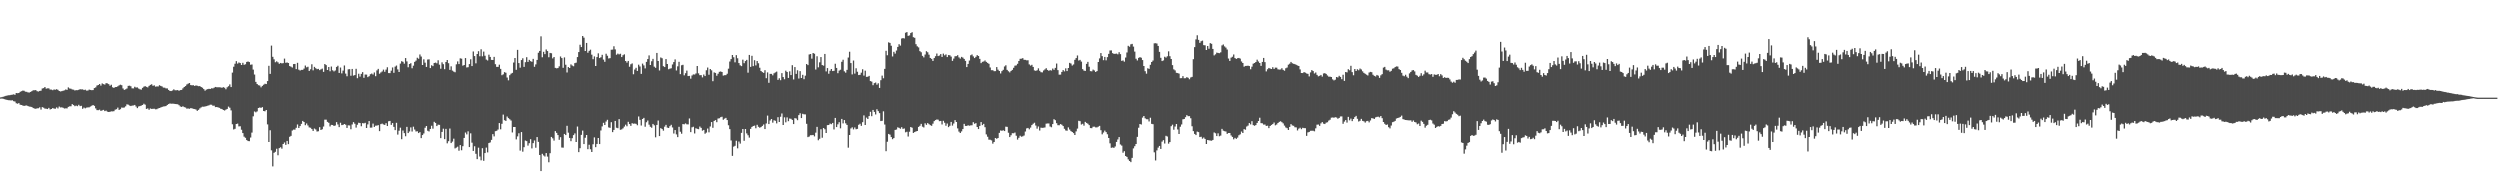 <?xml version="1.0" encoding="UTF-8"?>
<svg xmlns="http://www.w3.org/2000/svg" width="1920" height="150">
  <path d="M0 74.791h1v1.000H0zM1 74.616h1v1.079H1zM2 74.308h1v1.578H2zM3 73.963h1v2.209H3zM4 73.624h1v2.868H4zM5 73.347h1v3.391H5zM6 73.181h1v3.797H6zM7 73.121h1v3.896H7zM8 72.857h1v4.302H8zM9 72.681h1v4.343H9zM10 72.440h1v5.271H10zM11 72.806h1v5.156H11zM12 71.418h1v7.895H12zM13 71.596h1v8.059H13zM14 71.438h1v7.742H14zM15 70.518h1v9.900H15zM16 70.061h1v10.583H16zM17 69.579h1v11.477H17zM18 69.682h1v11.691H18zM19 70.381h1v10.738H19zM20 70.527h1v10.482H20zM21 70.972h1v10.499H21zM22 71.052h1v10.837H22zM23 70.629h1v11.356H23zM24 70.014h1v12.189H24zM25 69.347h1v13.624H25zM26 69.319h1v14.060H26zM27 69.147h1v14.404H27zM28 70.034h1v13.146H28zM29 70.278h1v12.871H29zM30 69.846h1v12.577H30zM31 69.647h1v14.513H31zM32 67.919h1v14.377H32zM33 67.694h1v14.987H33zM34 66.807h1v16.575H34zM35 68.092h1v15.421H35zM36 67.824h1v15.962H36zM37 67.826h1v15.011H37zM38 68.746h1v15.304H38zM39 68.816h1v14.915H39zM40 69.285h1v13.691H40zM41 68.686h1v14.724H41zM42 68.914h1v14.578H42zM43 68.524h1v13.980H43zM44 68.987h1v14.313H44zM45 69.876h1v11.944H45zM46 70.246h1v12.311H46zM47 69.971h1v12.483H47zM48 69.696h1v13.082H48zM49 69.373h1v13.955H49zM50 68.692h1v14.485H50zM51 69.043h1v14.206H51zM52 67.143h1v14.909H52zM53 67.966h1v13.716H53zM54 68.166h1v13.427H54zM55 68.716h1v11.274H55zM56 68.852h1v11.846H56zM57 69.460h1v12.080H57zM58 69.234h1v11.889H58zM59 69.283h1v12.256H59zM60 68.978h1v11.509H60zM61 68.527h1v13.001H61zM62 68.678h1v12.590H62zM63 68.624h1v14.915H63zM64 69.157h1v13.467H64zM65 68.882h1v14.323H65zM66 69.604h1v13.049H66zM67 69.535h1v12.972H67zM68 68.833h1v13.613H68zM69 69.086h1v12.749H69zM70 69.260h1v11.967H70zM71 69.171h1v11.491H71zM72 67.628h1v13.689H72zM73 67.140h1v16.089H73zM74 65.697h1v18.891H74zM75 65.256h1v19.393H75zM76 64.498h1v19.752H76zM77 65.757h1v19.415H77zM78 64.054h1v20.749H78zM79 64.597h1v19.771H79zM80 64.964h1v20.410H80zM81 63.823h1v21.141H81zM82 64.039h1v21.708H82zM83 64.592h1v21.403H83zM84 65.819h1v20.026H84zM85 65.085h1v20.431H85zM86 67.003h1v18.577H86zM87 67.523h1v17.882H87zM88 66.875h1v17.331H88zM89 66.792h1v17.061H89zM90 66.271h1v16.349H90zM91 65.531h1v18.900H91zM92 65.050h1v18.797H92zM93 65.431h1v17.159H93zM94 67.930h1v14.809H94zM95 69.020h1v13.537H95zM96 68.611h1v13.051H96zM97 67.929h1v12.194H97zM98 65.949h1v14.461H98zM99 65.784h1v15.269H99zM100 66.269h1v15.191H100zM101 67.831h1v13.274H101zM102 67.904h1v13.114H102zM103 66.629h1v13.973H103zM104 67.215h1v14.579H104zM105 67.118h1v15.917H105zM106 68.006h1v13.769H106zM107 68.549h1v12.888H107zM108 68.881h1v12.212H108zM109 67.485h1v13.150H109zM110 66.572h1v13.091H110zM111 66.139h1v14.252H111zM112 66.709h1v16.967H112zM113 67.147h1v16.108H113zM114 65.945h1v18.393H114zM115 65.195h1v18.085H115zM116 64.737h1v18.930H116zM117 65.872h1v17.705H117zM118 65.543h1v17.959H118zM119 66.561h1v17.427H119zM120 66.335h1v17.515H120zM121 66.380h1v16.878H121zM122 65.431h1v17.528H122zM123 65.988h1v16.541H123zM124 66.430h1v15.690H124zM125 67.263h1v14.477H125zM126 67.307h1v14.343H126zM127 67.885h1v13.554H127zM128 67.905h1v12.696H128zM129 69.045h1v10.902H129zM130 69.853h1v9.608H130zM131 69.954h1v9.734H131zM132 69.473h1v10.156H132zM133 68.621h1v11.056H133zM134 69.340h1v10.538H134zM135 69.325h1v10.670H135zM136 69.152h1v10.945H136zM137 69.713h1v11.094H137zM138 69.152h1v12.614H138zM139 69.057h1v13.065H139zM140 67.855h1v13.766H140zM141 66.791h1v15.484H141zM142 66.109h1v16.488H142zM143 64.844h1v18.635H143zM144 64.256h1v19.050H144zM145 63.760h1v19.812H145zM146 65.349h1v17.719H146zM147 65.529h1v17.685H147zM148 65.453h1v18.178H148zM149 66.016h1v17.756H149zM150 65.586h1v18.529H150zM151 65.833h1v19.310H151zM152 66.180h1v18.188H152zM153 66.098h1v17.156H153zM154 66.811h1v15.690H154zM155 67.361h1v14.566H155zM156 68.406h1v13.556H156zM157 69.610h1v12.159H157zM158 68.805h1v12.716H158zM159 68.470h1v12.722H159zM160 68.205h1v12.675H160zM161 68.359h1v12.031H161zM162 67.793h1v12.650H162zM163 67.870h1v13.337H163zM164 67.317h1v13.837H164zM165 66.750h1v15.537H165zM166 67.009h1v15.154H166zM167 67.030h1v15.475H167zM168 67.007h1v15.844H168zM169 67.138h1v16.373H169zM170 67.456h1v16.312H170zM171 66.916h1v17.582H171zM172 67.399h1v17.466H172zM173 68.557h1v15.652H173zM174 67.023h1v16.625H174zM175 66.205h1v15.654H175zM176 64.838h1v17.926H176zM177 66.884h1v17.904H177zM178 55.759h1v39.693H178zM179 51.253h1v48.201H179zM180 48.965h1v49.941H180zM181 46.973h1v48.254H181zM182 48.843h1v46.079H182zM183 47.985h1v49.100H183zM184 48.440h1v48.546H184zM185 49.935h1v49.718H185zM186 48.225h1v53.984H186zM187 49.778h1v55.162H187zM188 49.333h1v56.516H188zM189 47.554h1v60.012H189zM190 47.200h1v61.125H190zM191 47.667h1v60.789H191zM192 49.723h1v55.906H192zM193 49.526h1v52.324H193zM194 53.457h1v35.901H194zM195 57.220h1v28.365H195zM196 62.882h1v23.411H196zM197 64.510h1v21.029H197zM198 65.444h1v17.497H198zM199 65.676h1v16.837H199zM200 67.071h1v15.758H200zM201 65.952h1v16.316H201zM202 65.098h1v20.148H202zM203 64.323h1v21.166H203zM204 64.581h1v19.896H204zM205 62.257h1v33.267H205zM206 50.540h1v58.515H206zM207 56.706h1v43.352H207zM208 35.044h1v80.397H208zM209 43.642h1v84.152H209zM210 45.574h1v71.788H210zM211 47.806h1v68.753H211zM212 47.109h1v67.144H212zM213 47.896h1v71.339H213zM214 49.014h1v64.777H214zM215 48.313h1v64.783H215zM216 48.701h1v65.490H216zM217 48.489h1v62.090H217zM218 44.983h1v64.406H218zM219 48.228h1v63.013H219zM220 47.948h1v60.273H220zM221 48.364h1v62.336H221zM222 50.736h1v54.346H222zM223 51.225h1v53.115H223zM224 51.841h1v48.404H224zM225 49.222h1v50.291H225zM226 49.099h1v50.495H226zM227 53.112h1v45.018H227zM228 48.213h1v47.363H228zM229 53.508h1v44.810H229zM230 54.162h1v42.650H230zM231 53.633h1v41.496H231zM232 53.682h1v39.204H232zM233 52.688h1v41.002H233zM234 50.320h1v45.850H234zM235 51.705h1v43.102H235zM236 51.246h1v45.136H236zM237 54.462h1v43.380H237zM238 53.203h1v44.877H238zM239 49.359h1v49.782H239zM240 54.008h1v46.559H240zM241 51.333h1v47.406H241zM242 52.363h1v47.078H242zM243 53.133h1v47.888H243zM244 52.912h1v47.878H244zM245 53.864h1v43.804H245zM246 53.235h1v46.595H246zM247 52.706h1v46.591H247zM248 55.217h1v41.943H248zM249 49.177h1v42.750H249zM250 50.042h1v41.856H250zM251 53.736h1v39.881H251zM252 51.459h1v42.831H252zM253 54.714h1v42.425H253zM254 51.103h1v44.804H254zM255 53.961h1v42.026H255zM256 54.839h1v41.915H256zM257 54.100h1v42.269H257zM258 51.394h1v42.380H258zM259 50.492h1v45.077H259zM260 56.016h1v41.643H260zM261 51.878h1v42.392H261zM262 56.388h1v39.712H262zM263 54.204h1v41.677H263zM264 50.271h1v44.986H264zM265 56.516h1v39.269H265zM266 58.572h1v39.695H266zM267 53.236h1v43.043H267zM268 53.099h1v43.245H268zM269 58.148h1v41.119H269zM270 52.948h1v42.646H270zM271 58.087h1v35.705H271zM272 57.637h1v37.382H272zM273 52.838h1v45.153H273zM274 60.078h1v35.737H274zM275 56.631h1v37.620H275zM276 58.815h1v35.687H276zM277 56.743h1v40.245H277zM278 55.415h1v39.154H278zM279 59.740h1v35.043H279zM280 57.244h1v37.084H280zM281 57.270h1v41.020H281zM282 59.255h1v36.264H282zM283 58.509h1v34.464H283zM284 57.007h1v41.020H284zM285 56.455h1v41.547H285zM286 57.215h1v37.703H286zM287 55.646h1v41.829H287zM288 58.527h1v37.982H288zM289 54.044h1v42.412H289zM290 52.913h1v43.200H290zM291 56.618h1v44.107H291zM292 55.652h1v39.684H292zM293 54.879h1v40.055H293zM294 53.456h1v42.114H294zM295 55.144h1v40.804H295zM296 53.444h1v41.181H296zM297 51.680h1v45.113H297zM298 56.097h1v37.017H298zM299 56.143h1v36.754H299zM300 54.279h1v41.615H300zM301 51.792h1v42.734H301zM302 55.901h1v41.527H302zM303 51.129h1v48.828H303zM304 50.344h1v43.956H304zM305 53.322h1v50.061H305zM306 55.303h1v45.118H306zM307 48.826h1v49.199H307zM308 47.010h1v59.882H308zM309 47.441h1v52.833H309zM310 48.911h1v53.342H310zM311 44.582h1v60.049H311zM312 47.177h1v50.263H312zM313 51.645h1v50.530H313zM314 49.167h1v51.788H314zM315 48.555h1v49.292H315zM316 52.409h1v48.626H316zM317 50.421h1v46.860H317zM318 47.501h1v51.994H318zM319 46.539h1v54.413H319zM320 44.338h1v56.500H320zM321 45.091h1v57.105H321zM322 41.832h1v59.653H322zM323 43.391h1v62.671H323zM324 49.923h1v53.790H324zM325 45.563h1v56.956H325zM326 48.150h1v49.959H326zM327 51.387h1v45.384H327zM328 45.725h1v54.693H328zM329 45.543h1v55.405H329zM330 52.288h1v46.746H330zM331 50.106h1v46.441H331zM332 50.796h1v48.036H332zM333 48.369h1v45.191H333zM334 48.089h1v46.324H334zM335 48.664h1v48.141H335zM336 46.271h1v49.458H336zM337 49.671h1v46.248H337zM338 52.789h1v53.308H338zM339 47.863h1v53.483H339zM340 49.308h1v49.514H340zM341 53.142h1v53.695H341zM342 47.603h1v51.346H342zM343 46.100h1v64.004H343zM344 48.523h1v59.902H344zM345 53.664h1v45.058H345zM346 50.921h1v58.977H346zM347 54.237h1v54.525H347zM348 54.988h1v51.509H348zM349 55.490h1v58.499H349zM350 49.423h1v63.917H350zM351 47.178h1v65.459H351zM352 49.223h1v66.551H352zM353 44.806h1v66.588H353zM354 45.038h1v70.354H354zM355 50.420h1v61.876H355zM356 49.928h1v56.027H356zM357 44.595h1v57.204H357zM358 51.816h1v51.424H358zM359 51.620h1v49.250H359zM360 49.200h1v63.761H360zM361 45.535h1v56.881H361zM362 50.723h1v58.821H362zM363 39.533h1v76.359H363zM364 43.058h1v69.279H364zM365 48.615h1v69.497H365zM366 41.466h1v80.738H366zM367 39.338h1v74.051H367zM368 43.195h1v77.021H368zM369 37.826h1v85.292H369zM370 43.248h1v70.566H370zM371 39.606h1v83.869H371zM372 42.808h1v74.762H372zM373 45.782h1v67.579H373zM374 46.452h1v70.613H374zM375 41.994h1v67.884H375zM376 43.703h1v65.647H376zM377 45.993h1v61.446H377zM378 46.072h1v56.930H378zM379 43.697h1v61.041H379zM380 49.290h1v51.480H380zM381 51.355h1v49.107H381zM382 51.329h1v48.161H382zM383 49.665h1v44.859H383zM384 52.907h1v46.403H384zM385 57.774h1v37.323H385zM386 57.080h1v30.938H386zM387 55.397h1v36.900H387zM388 55.849h1v37.032H388zM389 59.551h1v29.943H389zM390 61.672h1v29.064H390zM391 57.760h1v33.833H391zM392 56.556h1v36.019H392zM393 55.937h1v45.797H393zM394 48.041h1v49.493H394zM395 44.531h1v53.021H395zM396 53.592h1v53.446H396zM397 38.288h1v66.445H397zM398 48.430h1v53.915H398zM399 51.992h1v63.674H399zM400 46.131h1v55.303H400zM401 44.727h1v71.741H401zM402 51.368h1v61.699H402zM403 47.775h1v60.128H403zM404 43.947h1v64.435H404zM405 47.590h1v64.221H405zM406 45.994h1v63.993H406zM407 46.949h1v59.970H407zM408 47.464h1v66.505H408zM409 45.201h1v64.742H409zM410 51.318h1v56.573H410zM411 49.460h1v63.984H411zM412 46.014h1v59.245H412zM413 40.495h1v68.484H413zM414 39.095h1v79.929H414zM415 27.909h1v103.456H415zM416 43.960h1v74.168H416zM417 39.795h1v79.603H417zM418 41.557h1v78.685H418zM419 38.007h1v79.534H419zM420 39.238h1v81.048H420zM421 43.976h1v80.625H421zM422 40.638h1v76.999H422zM423 40.883h1v64.279H423zM424 44.845h1v61.412H424zM425 43.755h1v64.205H425zM426 52.104h1v48.599H426zM427 52.470h1v49.564H427zM428 52.259h1v51.451H428zM429 50.922h1v56.429H429zM430 43.357h1v61.993H430zM431 44.579h1v68.712H431zM432 52.047h1v61.358H432zM433 44.066h1v58.808H433zM434 49.711h1v54.004H434zM435 55.667h1v40.932H435zM436 51.519h1v50.357H436zM437 52.200h1v53.739H437zM438 49.467h1v58.988H438zM439 50.310h1v55.832H439zM440 50.914h1v52.844H440zM441 48.484h1v53.972H441zM442 48.105h1v60.966H442zM443 43.809h1v53.393H443zM444 39.979h1v76.845H444zM445 34.335h1v79.487H445zM446 36.125h1v67.463H446zM447 27.633h1v72.647H447zM448 28.914h1v81.711H448zM449 39.188h1v66.577H449zM450 32.987h1v70.708H450zM451 40.524h1v74.085H451zM452 39.070h1v72.092H452zM453 38.151h1v76.496H453zM454 41.991h1v74.764H454zM455 45.463h1v65.312H455zM456 43.303h1v62.239H456zM457 50.707h1v62.317H457zM458 43.847h1v66.681H458zM459 40.973h1v64.990H459zM460 44.588h1v66.051H460zM461 43.997h1v56.224H461zM462 42.100h1v54.952H462zM463 45.798h1v48.496H463zM464 47.482h1v48.508H464zM465 41.278h1v52.084H465zM466 42.829h1v49.173H466zM467 44.894h1v52.967H467zM468 44.665h1v53.555H468zM469 38.214h1v55.653H469zM470 38.071h1v63.426H470zM471 35.516h1v64.259H471zM472 37.949h1v54.922H472zM473 42.025h1v56.053H473zM474 41.141h1v57.315H474zM475 41.787h1v49.724H475zM476 41.263h1v58.430H476zM477 43.815h1v55.582H477zM478 42.399h1v56.146H478zM479 41.728h1v55.524H479zM480 46.836h1v48.900H480zM481 48.055h1v48.908H481zM482 46.797h1v46.757H482zM483 51.271h1v44.001H483zM484 49.357h1v47.303H484zM485 48.674h1v45.927H485zM486 57.058h1v37.975H486zM487 53.425h1v41.432H487zM488 52.076h1v43.044H488zM489 54.457h1v41.739H489zM490 49.687h1v39.740H490zM491 51.057h1v41.017H491zM492 56.723h1v39.698H492zM493 48.858h1v42.538H493zM494 50.203h1v40.321H494zM495 52.548h1v44.769H495zM496 47.535h1v46.390H496zM497 45.367h1v47.225H497zM498 42.568h1v53.164H498zM499 49.931h1v47.444H499zM500 47.071h1v51.030H500zM501 45.201h1v49.955H501zM502 51.185h1v45.089H502zM503 52.069h1v53.426H503zM504 40.658h1v55.274H504zM505 46.849h1v45.698H505zM506 54.116h1v50.380H506zM507 44.147h1v54.253H507zM508 44.767h1v54.352H508zM509 50.860h1v49.515H509zM510 51.498h1v45.799H510zM511 45.362h1v50.522H511zM512 49.149h1v48.872H512zM513 53.185h1v45.121H513zM514 52.761h1v44.151H514zM515 52.410h1v43.419H515zM516 49.492h1v48.386H516zM517 47.675h1v54.853H517zM518 45.637h1v54.275H518zM519 54.130h1v49.076H519zM520 50.928h1v54.384H520zM521 47.445h1v49.948H521zM522 56.924h1v44.257H522zM523 50.115h1v52.613H523zM524 49.765h1v45.525H524zM525 57.855h1v37.630H525zM526 56.217h1v38.554H526zM527 54.237h1v41.274H527zM528 58.428h1v37.094H528zM529 58.269h1v32.710H529zM530 60.405h1v41.057H530zM531 57.980h1v39.822H531zM532 57.120h1v40.231H532zM533 57.233h1v45.272H533zM534 56.405h1v42.092H534zM535 50.697h1v48.292H535zM536 56.327h1v42.918H536zM537 57.742h1v39.419H537zM538 57.724h1v40.484H538zM539 59.432h1v40.918H539zM540 57.262h1v42.538H540zM541 58.413h1v44.270H541zM542 53.978h1v47.880H542zM543 51.887h1v46.840H543zM544 57.410h1v44.236H544zM545 52.991h1v44.158H545zM546 54.007h1v39.748H546zM547 62.384h1v35.783H547zM548 55.615h1v37.284H548zM549 56.032h1v36.179H549zM550 58.139h1v35.701H550zM551 56.621h1v34.430H551zM552 55.119h1v35.717H552zM553 54.878h1v35.137H553zM554 55.274h1v34.359H554zM555 58.066h1v33.895H555zM556 57.768h1v33.365H556zM557 57.695h1v32.833H557zM558 56.627h1v35.588H558zM559 52.751h1v43.439H559zM560 47.231h1v51.931H560zM561 45.355h1v62.499H561zM562 42.251h1v77.452H562zM563 44.003h1v68.650H563zM564 47.861h1v64.122H564zM565 42.355h1v65.744H565zM566 44.763h1v69.163H566zM567 48.439h1v60.260H567zM568 50.160h1v60.112H568zM569 50.777h1v51.260H569zM570 45.829h1v53.238H570zM571 48.529h1v59.605H571zM572 46.897h1v52.169H572zM573 45.977h1v56.487H573zM574 55.800h1v48.085H574zM575 42.186h1v63.475H575zM576 51.369h1v47.617H576zM577 42.874h1v54.608H577zM578 50.779h1v45.969H578zM579 46.228h1v50.243H579zM580 50.209h1v48.285H580zM581 46.870h1v48.974H581zM582 48.588h1v48.818H582zM583 52.030h1v46.095H583zM584 54.532h1v43.047H584zM585 55.402h1v41.290H585zM586 55.971h1v39.594H586zM587 53.936h1v45.190H587zM588 60.034h1v34.776H588zM589 55.612h1v33.159H589zM590 63.592h1v31.684H590zM591 56.705h1v35.836H591zM592 56.748h1v34.669H592zM593 57.874h1v36.353H593zM594 56.275h1v36.111H594zM595 55.586h1v37.183H595zM596 54.965h1v39.813H596zM597 61.323h1v28.691H597zM598 60.103h1v33.589H598zM599 61.592h1v28.076H599zM600 56.167h1v30.995H600zM601 59.164h1v36.815H601zM602 60.856h1v29.248H602zM603 54.284h1v39.674H603zM604 55.292h1v34.868H604zM605 59.829h1v33.259H605zM606 54.807h1v36.249H606zM607 57.658h1v33.577H607zM608 50.054h1v42.072H608zM609 61.024h1v34.252H609zM610 51.488h1v39.232H610zM611 56.737h1v34.280H611zM612 53.945h1v38.349H612zM613 60.307h1v28.111H613zM614 54.635h1v32.369H614zM615 59.899h1v30.768H615zM616 57.432h1v29.958H616zM617 60.838h1v26.945H617zM618 58.125h1v29.738H618zM619 49.143h1v45.933H619zM620 50.023h1v55.271H620zM621 41.852h1v63.005H621zM622 41.474h1v62.357H622zM623 45.036h1v58.795H623zM624 40.691h1v62.936H624zM625 41.286h1v63.466H625zM626 53.426h1v48.474H626zM627 43.236h1v54.212H627zM628 51.727h1v55.984H628zM629 47.886h1v58.732H629zM630 43.840h1v55.434H630zM631 49.959h1v55.805H631zM632 50.453h1v47.832H632zM633 41.435h1v57.853H633zM634 54.852h1v47.290H634zM635 52.251h1v43.870H635zM636 56.606h1v39.390H636zM637 54.321h1v40.625H637zM638 53.009h1v42.400H638zM639 54.585h1v39.853H639zM640 54.372h1v45.042H640zM641 48.938h1v41.639H641zM642 52.148h1v45.450H642zM643 56.212h1v39.279H643zM644 54.247h1v39.622H644zM645 53.535h1v45.015H645zM646 47.459h1v43.865H646zM647 45.890h1v48.888H647zM648 54.769h1v37.451H648zM649 55.827h1v38.899H649zM650 53.640h1v42.290H650zM651 44.197h1v69.200H651zM652 39.713h1v63.989H652zM653 48.426h1v50.233H653zM654 57.150h1v40.657H654zM655 46.490h1v52.893H655zM656 56.509h1v41.384H656zM657 52.406h1v46.892H657zM658 55.097h1v43.860H658zM659 57.641h1v38.193H659zM660 57.444h1v37.581H660zM661 55.818h1v40.842H661zM662 53.179h1v40.691H662zM663 58.075h1v30.555H663zM664 54.276h1v41.741H664zM665 59.038h1v31.262H665zM666 58.912h1v32.485H666zM667 58.266h1v30.870H667zM668 62.243h1v23.613H668zM669 62.693h1v26.543H669zM670 65.409h1v19.040H670zM671 63.821h1v22.165H671zM672 63.370h1v24.550H672zM673 65.042h1v18.873H673zM674 63.948h1v21.422H674zM675 67.515h1v19.381H675zM676 61.584h1v31.370H676zM677 58.081h1v34.704H677zM678 60.087h1v25.405H678zM679 52.898h1v42.722H679zM680 39.007h1v77.103H680zM681 42.424h1v66.418H681zM682 32.531h1v70.320H682zM683 32.954h1v70.458H683zM684 35.111h1v70.171H684zM685 43.340h1v63.578H685zM686 39.788h1v66.222H686zM687 41.179h1v58.626H687zM688 38.828h1v60.664H688zM689 36.037h1v61.740H689zM690 33.940h1v64.245H690zM691 35.003h1v63.856H691zM692 29.590h1v68.091H692zM693 29.230h1v69.719H693zM694 29.516h1v69.159H694zM695 25.150h1v76.463H695zM696 24.640h1v76.540H696zM697 27.569h1v77.280H697zM698 27.183h1v74.012H698zM699 25.406h1v72.129H699zM700 24.740h1v73.341H700zM701 28.571h1v73.519H701zM702 29.008h1v72.426H702zM703 33.960h1v66.932H703zM704 35.596h1v65.026H704zM705 36.425h1v61.036H705zM706 39.260h1v57.330H706zM707 40.162h1v54.957H707zM708 42.886h1v54.370H708zM709 44.085h1v53.831H709zM710 41.889h1v52.822H710zM711 39.297h1v56.624H711zM712 40.154h1v54.362H712zM713 41.989h1v53.420H713zM714 44.489h1v51.666H714zM715 45.192h1v51.402H715zM716 46.802h1v48.193H716zM717 44.593h1v48.446H717zM718 43.148h1v49.070H718zM719 41.096h1v50.633H719zM720 43.076h1v48.817H720zM721 42.634h1v50.447H721zM722 41.525h1v51.350H722zM723 43.725h1v51.846H723zM724 41.149h1v51.642H724zM725 42.487h1v51.778H725zM726 41.778h1v54.779H726zM727 43.804h1v51.090H727zM728 42.294h1v55.340H728zM729 42.428h1v54.178H729zM730 43.456h1v50.181H730zM731 46.724h1v49.735H731zM732 45.003h1v49.876H732zM733 43.237h1v49.015H733zM734 43.086h1v50.595H734zM735 42.403h1v56.201H735zM736 44.104h1v56.982H736zM737 45.026h1v57.112H737zM738 43.660h1v57.271H738zM739 44.247h1v54.872H739zM740 45.271h1v49.878H740zM741 46.737h1v49.959H741zM742 51.527h1v45.184H742zM743 49.104h1v47.085H743zM744 46.496h1v50.073H744zM745 42.458h1v53.825H745zM746 41.837h1v54.352H746zM747 43.325h1v50.547H747zM748 44.586h1v50.471H748zM749 43.638h1v50.909H749zM750 42.345h1v55.214H750zM751 43.011h1v56.127H751zM752 45.204h1v51.523H752zM753 48.508h1v45.251H753zM754 47.468h1v48.613H754zM755 47.227h1v47.927H755zM756 46.452h1v51.252H756zM757 47.513h1v55.694H757zM758 48.301h1v56.717H758zM759 48.994h1v58.284H759zM760 51.823h1v55.486H760zM761 53.907h1v53.912H761zM762 53.894h1v56.417H762zM763 54.688h1v54.393H763zM764 54.630h1v51.355H764zM765 51.531h1v55.065H765zM766 53.509h1v52.488H766zM767 54.548h1v47.473H767zM768 56.423h1v43.764H768zM769 54.626h1v45.823H769zM770 53.621h1v46.399H770zM771 51.026h1v49.628H771zM772 50.138h1v47.142H772zM773 53.636h1v43.778H773zM774 54.736h1v47.181H774zM775 55.621h1v49.645H775zM776 54.487h1v49.402H776zM777 53.651h1v48.637H777zM778 52.056h1v50.284H778zM779 50.436h1v51.343H779zM780 50.217h1v54.048H780zM781 49.014h1v58.216H781zM782 46.857h1v58.959H782zM783 45.165h1v59.083H783zM784 45.066h1v59.932H784zM785 44.625h1v60.065H785zM786 45.907h1v58.181H786zM787 45.998h1v55.025H787zM788 46.355h1v52.235H788zM789 46.303h1v51.950H789zM790 49.443h1v49.866H790zM791 50.388h1v47.595H791zM792 49.757h1v46.272H792zM793 51.396h1v43.626H793zM794 54.053h1v40.207H794zM795 54.420h1v41.982H795zM796 53.988h1v44.824H796zM797 52.500h1v44.628H797zM798 54.399h1v45.839H798zM799 55.454h1v42.582H799zM800 55.586h1v42.635H800zM801 54.115h1v44.003H801zM802 53.309h1v44.603H802zM803 52.354h1v42.647H803zM804 53.707h1v41.111H804zM805 54.398h1v40.401H805zM806 53.870h1v43.315H806zM807 54.166h1v43.581H807zM808 52.610h1v42.695H808zM809 53.630h1v37.910H809zM810 52.116h1v40.217H810zM811 48.767h1v45.868H811zM812 53.863h1v42.266H812zM813 57.323h1v38.872H813zM814 57.312h1v37.972H814zM815 55.224h1v40.566H815zM816 53.808h1v43.011H816zM817 54.818h1v44.097H817zM818 52.477h1v47.743H818zM819 54.581h1v45.838H819zM820 52.222h1v45.620H820zM821 48.298h1v51.158H821zM822 48.808h1v51.897H822zM823 50.330h1v51.052H823zM824 49.484h1v52.784H824zM825 45.907h1v57.796H825zM826 44.594h1v56.306H826zM827 42.613h1v56.156H827zM828 46.464h1v46.301H828zM829 45.956h1v47.144H829zM830 47.329h1v48.289H830zM831 53.070h1v41.999H831zM832 54.236h1v42.267H832zM833 54.452h1v39.155H833zM834 49.062h1v45.366H834zM835 47.494h1v47.522H835zM836 51.266h1v44.857H836zM837 54.644h1v43.686H837zM838 54.774h1v43.702H838zM839 53.438h1v43.911H839zM840 54.134h1v43.160H840zM841 55.310h1v42.532H841zM842 54.600h1v43.249H842zM843 47.620h1v49.651H843zM844 44.859h1v51.812H844zM845 40.778h1v59.214H845zM846 43.125h1v60.065H846zM847 46.254h1v55.552H847zM848 43.717h1v56.595H848zM849 46.344h1v55.122H849zM850 43.882h1v59.224H850zM851 41.360h1v64.621H851zM852 38.749h1v71.323H852zM853 38.682h1v74.819H853zM854 40.787h1v72.450H854zM855 41.378h1v72.199H855zM856 41.329h1v71.158H856zM857 41.172h1v67.833H857zM858 41.711h1v65.379H858zM859 40.098h1v65.183H859zM860 41.566h1v69.388H860zM861 46.724h1v65.110H861zM862 46.377h1v70.947H862zM863 47.355h1v68.775H863zM864 44.166h1v75.656H864zM865 40.273h1v80.235H865zM866 35.193h1v87.248H866zM867 35.871h1v87.778H867zM868 34.051h1v90.489H868zM869 33.702h1v87.556H869zM870 35.813h1v78.141H870zM871 39.632h1v72.653H871zM872 45.083h1v65.508H872zM873 46.435h1v58.667H873zM874 44.420h1v53.695H874zM875 43.892h1v51.327H875zM876 44.328h1v51.318H876zM877 46.143h1v44.195H877zM878 50.671h1v38.415H878zM879 54.688h1v36.192H879zM880 56.552h1v35.018H880zM881 52.447h1v39.145H881zM882 52.912h1v40.381H882zM883 49.787h1v40.630H883zM884 47.597h1v47.519H884zM885 46.492h1v48.887H885zM886 33.262h1v83.736H886zM887 33.179h1v90.071H887zM888 33.431h1v82.094H888zM889 35.282h1v78.057H889zM890 39.822h1v72.256H890zM891 44.399h1v69.996H891zM892 46.907h1v61.862H892zM893 46.382h1v61.256H893zM894 43.585h1v66.630H894zM895 44.263h1v60.008H895zM896 43.213h1v61.669H896zM897 39.433h1v70.893H897zM898 43.151h1v65.975H898zM899 45.302h1v51.620H899zM900 50.020h1v45.743H900zM901 53.270h1v46.344H901zM902 54.062h1v43.134H902zM903 55.919h1v39.314H903zM904 56.097h1v43.346H904zM905 56.517h1v46.386H905zM906 60.077h1v37.279H906zM907 60.017h1v35.568H907zM908 58.460h1v33.182H908zM909 60.106h1v31.262H909zM910 60.066h1v29.925H910zM911 59.260h1v29.167H911zM912 59.755h1v29.467H912zM913 60.882h1v28.311H913zM914 59.510h1v31.339H914zM915 59.051h1v37.932H915zM916 45.471h1v55.215H916zM917 36.185h1v66.652H917zM918 30.277h1v73.439H918zM919 27.070h1v73.993H919zM920 30.604h1v70.857H920zM921 32.924h1v72.340H921zM922 31.622h1v73.393H922zM923 31.181h1v75.324H923zM924 34.667h1v70.983H924zM925 34.802h1v71.907H925zM926 38.380h1v72.224H926zM927 35.313h1v72.218H927zM928 37.434h1v70.324H928zM929 33.143h1v74.784H929zM930 33.623h1v74.477H930zM931 37.572h1v69.874H931zM932 42.565h1v59.188H932zM933 41.742h1v60.623H933zM934 40.388h1v64.107H934zM935 40.657h1v61.759H935zM936 40.880h1v63.795H936zM937 40.195h1v63.966H937zM938 34.858h1v64.136H938zM939 34.138h1v66.223H939zM940 35.647h1v65.090H940zM941 36.562h1v64.464H941zM942 38.053h1v64.769H942zM943 44.980h1v57.178H943zM944 46.791h1v55.349H944zM945 44.274h1v59.782H945zM946 43.593h1v61.548H946zM947 41.850h1v65.181H947zM948 44.608h1v61.269H948zM949 45.255h1v61.406H949zM950 44.717h1v60.965H950zM951 44.492h1v59.379H951zM952 45.014h1v58.150H952zM953 47.194h1v53.826H953zM954 48.380h1v53.775H954zM955 51.214h1v47.951H955zM956 50.658h1v48.974H956zM957 50.563h1v46.594H957zM958 50.426h1v46.014H958zM959 50.746h1v43.750H959zM960 53.210h1v42.323H960zM961 51.219h1v41.886H961zM962 48.912h1v47.192H962zM963 48.379h1v48.256H963zM964 47.628h1v48.448H964zM965 45.818h1v48.605H965zM966 47.194h1v45.711H966zM967 48.397h1v42.020H967zM968 50.578h1v43.976H968zM969 47.555h1v47.180H969zM970 44.499h1v51.199H970zM971 47.715h1v47.919H971zM972 54.820h1v41.923H972zM973 53.179h1v43.335H973zM974 52.174h1v46.224H974zM975 52.617h1v44.142H975zM976 52.975h1v42.996H976zM977 51.598h1v43.701H977zM978 52.953h1v41.127H978zM979 51.908h1v44.348H979zM980 51.984h1v43.647H980zM981 53.223h1v41.246H981zM982 53.472h1v40.114H982zM983 53.364h1v39.791H983zM984 52.374h1v41.485H984zM985 53.648h1v41.098H985zM986 54.318h1v42.123H986zM987 52.431h1v45.446H987zM988 51.858h1v46.623H988zM989 49.673h1v50.190H989zM990 48.893h1v48.601H990zM991 47.558h1v47.796H991zM992 48.569h1v47.765H992zM993 48.976h1v47.639H993zM994 49.274h1v48.482H994zM995 49.792h1v48.073H995zM996 50.283h1v49.934H996zM997 50.692h1v48.146H997zM998 53.285h1v44.806H998zM999 56.058h1v43.148H999zM1000 56.126h1v42.012H1000zM1001 55.329h1v43.094H1001zM1002 55.827h1v42.619H1002zM1003 56.404h1v47.950H1003zM1004 56.754h1v44.919H1004zM1005 58.665h1v42.641H1005zM1006 55.591h1v44.882H1006zM1007 53.813h1v46.584H1007zM1008 54.594h1v45.816H1008zM1009 56.429h1v44.443H1009zM1010 55.652h1v42.927H1010zM1011 57.519h1v38.232H1011zM1012 58.627h1v36.991H1012zM1013 58.237h1v38.420H1013zM1014 57.537h1v37.244H1014zM1015 58.839h1v34.884H1015zM1016 56.397h1v38.602H1016zM1017 56.187h1v39.111H1017zM1018 56.781h1v37.407H1018zM1019 57.939h1v35.959H1019zM1020 58.880h1v33.719H1020zM1021 58.879h1v33.080H1021zM1022 59.131h1v31.235H1022zM1023 60.947h1v29.257H1023zM1024 61.729h1v28.694H1024zM1025 61.187h1v28.805H1025zM1026 59.118h1v31.137H1026zM1027 59.512h1v31.671H1027zM1028 58.230h1v32.331H1028zM1029 59.089h1v30.340H1029zM1030 60.840h1v28.561H1030zM1031 57.399h1v37.675H1031zM1032 62.111h1v31.254H1032zM1033 55.301h1v36.917H1033zM1034 55.595h1v38.572H1034zM1035 53.144h1v36.614H1035zM1036 53.984h1v38.429H1036zM1037 50.522h1v40.557H1037zM1038 55.420h1v37.619H1038zM1039 57.784h1v33.615H1039zM1040 53.004h1v36.959H1040zM1041 54.546h1v34.449H1041zM1042 53.173h1v38.070H1042zM1043 53.977h1v39.351H1043zM1044 52.611h1v40.161H1044zM1045 53.325h1v37.990H1045zM1046 54.788h1v38.043H1046zM1047 55.943h1v37.249H1047zM1048 56.697h1v37.459H1048zM1049 57.337h1v35.734H1049zM1050 57.954h1v34.880H1050zM1051 55.680h1v38.335H1051zM1052 55.173h1v37.347H1052zM1053 55.441h1v35.278H1053zM1054 57.416h1v33.508H1054zM1055 58.243h1v33.089H1055zM1056 58.710h1v31.427H1056zM1057 57.530h1v32.244H1057zM1058 58.134h1v31.475H1058zM1059 59.794h1v30.362H1059zM1060 57.857h1v31.247H1060zM1061 56.955h1v33.840H1061zM1062 51.901h1v41.777H1062zM1063 51.355h1v43.745H1063zM1064 53.476h1v42.527H1064zM1065 53.990h1v41.611H1065zM1066 53.976h1v43.705H1066zM1067 55.100h1v43.518H1067zM1068 54.377h1v42.027H1068zM1069 52.712h1v41.159H1069zM1070 52.436h1v41.031H1070zM1071 51.512h1v41.304H1071zM1072 50.995h1v40.054H1072zM1073 51.077h1v39.522H1073zM1074 53.077h1v37.231H1074zM1075 53.766h1v35.971H1075zM1076 55.915h1v32.876H1076zM1077 58.056h1v33.420H1077zM1078 58.589h1v33.257H1078zM1079 57.415h1v34.754H1079zM1080 58.886h1v33.397H1080zM1081 60.012h1v32.395H1081zM1082 56.372h1v36.069H1082zM1083 55.229h1v37.175H1083zM1084 54.045h1v39.510H1084zM1085 53.812h1v38.710H1085zM1086 54.852h1v38.840H1086zM1087 57.495h1v36.569H1087zM1088 58.089h1v37.339H1088zM1089 59.088h1v35.760H1089zM1090 58.153h1v38.614H1090zM1091 56.218h1v36.455H1091zM1092 58.185h1v35.397H1092zM1093 57.072h1v38.073H1093zM1094 54.292h1v43.751H1094zM1095 55.666h1v40.880H1095zM1096 55.661h1v40.209H1096zM1097 56.977h1v35.238H1097zM1098 57.240h1v34.713H1098zM1099 56.901h1v35.544H1099zM1100 59.006h1v35.858H1100zM1101 57.155h1v38.606H1101zM1102 57.435h1v40.856H1102zM1103 57.429h1v40.019H1103zM1104 56.810h1v40.050H1104zM1105 58.576h1v38.607H1105zM1106 56.931h1v39.743H1106zM1107 57.915h1v37.331H1107zM1108 59.858h1v35.147H1108zM1109 59.313h1v33.714H1109zM1110 59.830h1v33.474H1110zM1111 59.695h1v33.331H1111zM1112 59.813h1v32.179H1112zM1113 60.974h1v30.707H1113zM1114 62.653h1v27.680H1114zM1115 63.564h1v24.206H1115zM1116 62.705h1v22.690H1116zM1117 63.549h1v22.876H1117zM1118 61.412h1v26.048H1118zM1119 61.326h1v26.778H1119zM1120 60.953h1v28.304H1120zM1121 61.096h1v27.762H1121zM1122 46.133h1v63.248H1122zM1123 44.407h1v65.429H1123zM1124 45.530h1v72.481H1124zM1125 46.636h1v68.083H1125zM1126 47.403h1v64.478H1126zM1127 48.429h1v61.324H1127zM1128 45.434h1v63.705H1128zM1129 43.761h1v60.639H1129zM1130 43.178h1v60.493H1130zM1131 41.591h1v62.765H1131zM1132 40.326h1v63.801H1132zM1133 38.860h1v64.689H1133zM1134 53.527h1v39.482H1134zM1135 58.281h1v41.505H1135zM1136 61.187h1v35.572H1136zM1137 62.564h1v32.119H1137zM1138 61.789h1v31.147H1138zM1139 59.606h1v32.262H1139zM1140 59.524h1v33.490H1140zM1141 60.358h1v33.075H1141zM1142 62.152h1v33.650H1142zM1143 62.855h1v33.116H1143zM1144 64.902h1v30.500H1144zM1145 62.678h1v29.845H1145zM1146 62.419h1v29.318H1146zM1147 63.921h1v28.261H1147zM1148 66.070h1v27.213H1148zM1149 65.517h1v26.147H1149zM1150 63.161h1v28.944H1150zM1151 51.901h1v48.868H1151zM1152 32.155h1v70.600H1152zM1153 39.570h1v77.723H1153zM1154 46.773h1v63.947H1154zM1155 36.526h1v68.732H1155zM1156 38.735h1v76.894H1156zM1157 46.903h1v62.035H1157zM1158 43.484h1v55.467H1158zM1159 42.007h1v68.423H1159zM1160 48.292h1v60.350H1160zM1161 48.457h1v55.310H1161zM1162 49.576h1v61.220H1162zM1163 47.982h1v58.200H1163zM1164 49.733h1v54.133H1164zM1165 51.678h1v57.910H1165zM1166 52.481h1v56.538H1166zM1167 53.881h1v55.696H1167zM1168 52.072h1v54.020H1168zM1169 53.640h1v51.988H1169zM1170 55.086h1v50.264H1170zM1171 48.173h1v55.776H1171zM1172 54.410h1v50.011H1172zM1173 54.400h1v52.000H1173zM1174 51.074h1v54.053H1174zM1175 50.030h1v56.898H1175zM1176 49.424h1v57.203H1176zM1177 50.487h1v55.285H1177zM1178 53.278h1v53.603H1178zM1179 50.771h1v53.410H1179zM1180 55.458h1v45.244H1180zM1181 55.931h1v46.079H1181zM1182 53.631h1v48.701H1182zM1183 57.590h1v44.030H1183zM1184 58.858h1v40.493H1184zM1185 56.155h1v43.117H1185zM1186 57.591h1v40.968H1186zM1187 58.019h1v42.584H1187zM1188 56.126h1v46.321H1188zM1189 53.154h1v49.052H1189zM1190 48.350h1v51.521H1190zM1191 51.515h1v45.157H1191zM1192 50.078h1v42.708H1192zM1193 46.865h1v45.932H1193zM1194 49.451h1v43.490H1194zM1195 50.345h1v43.382H1195zM1196 44.194h1v48.520H1196zM1197 49.026h1v50.214H1197zM1198 53.113h1v42.610H1198zM1199 43.288h1v53.678H1199zM1200 46.761h1v54.614H1200zM1201 49.791h1v49.173H1201zM1202 45.737h1v55.201H1202zM1203 42.942h1v57.312H1203zM1204 44.633h1v59.706H1204zM1205 48.771h1v51.324H1205zM1206 39.991h1v61.857H1206zM1207 44.867h1v58.941H1207zM1208 48.254h1v50.182H1208zM1209 47.178h1v56.064H1209zM1210 47.089h1v55.572H1210zM1211 49.562h1v47.402H1211zM1212 46.996h1v53.767H1212zM1213 48.589h1v51.726H1213zM1214 52.674h1v45.640H1214zM1215 42.980h1v56.983H1215zM1216 45.443h1v59.016H1216zM1217 53.994h1v41.489H1217zM1218 42.079h1v55.419H1218zM1219 49.392h1v53.147H1219zM1220 54.595h1v43.991H1220zM1221 46.870h1v47.847H1221zM1222 48.947h1v49.411H1222zM1223 51.716h1v45.810H1223zM1224 47.604h1v44.753H1224zM1225 48.742h1v46.765H1225zM1226 53.173h1v43.501H1226zM1227 50.313h1v46.992H1227zM1228 48.090h1v45.791H1228zM1229 50.964h1v46.863H1229zM1230 53.713h1v42.446H1230zM1231 48.045h1v46.067H1231zM1232 48.446h1v46.845H1232zM1233 53.593h1v44.036H1233zM1234 45.296h1v44.919H1234zM1235 49.335h1v45.922H1235zM1236 54.537h1v40.642H1236zM1237 47.062h1v45.269H1237zM1238 47.676h1v45.345H1238zM1239 49.037h1v42.288H1239zM1240 50.795h1v43.440H1240zM1241 48.710h1v46.968H1241zM1242 49.992h1v42.795H1242zM1243 49.067h1v43.564H1243zM1244 55.012h1v39.574H1244zM1245 55.287h1v41.365H1245zM1246 56.102h1v40.502H1246zM1247 58.668h1v33.996H1247zM1248 59.034h1v39.623H1248zM1249 57.057h1v39.693H1249zM1250 56.017h1v39.257H1250zM1251 51.926h1v50.188H1251zM1252 59.044h1v46.152H1252zM1253 53.275h1v44.027H1253zM1254 50.000h1v50.738H1254zM1255 57.133h1v46.803H1255zM1256 54.101h1v49.626H1256zM1257 51.825h1v47.075H1257zM1258 60.274h1v40.705H1258zM1259 58.662h1v43.917H1259zM1260 55.796h1v45.369H1260zM1261 58.242h1v43.147H1261zM1262 57.422h1v46.017H1262zM1263 53.032h1v51.780H1263zM1264 54.166h1v47.950H1264zM1265 50.426h1v57.520H1265zM1266 52.703h1v56.535H1266zM1267 53.596h1v52.925H1267zM1268 51.199h1v56.105H1268zM1269 49.877h1v60.099H1269zM1270 53.241h1v50.344H1270zM1271 49.404h1v52.198H1271zM1272 50.476h1v51.109H1272zM1273 50.435h1v47.178H1273zM1274 52.281h1v47.342H1274zM1275 53.796h1v45.931H1275zM1276 51.969h1v47.463H1276zM1277 51.959h1v45.849H1277zM1278 53.523h1v48.123H1278zM1279 48.704h1v51.315H1279zM1280 48.184h1v53.767H1280zM1281 56.111h1v48.699H1281zM1282 55.351h1v46.498H1282zM1283 53.165h1v47.085H1283zM1284 54.053h1v43.907H1284zM1285 51.418h1v47.311H1285zM1286 52.638h1v50.420H1286zM1287 54.208h1v46.177H1287zM1288 51.172h1v47.457H1288zM1289 52.239h1v49.714H1289zM1290 52.392h1v50.380H1290zM1291 54.114h1v50.345H1291zM1292 46.416h1v56.975H1292zM1293 46.098h1v62.342H1293zM1294 46.520h1v58.684H1294zM1295 43.399h1v55.178H1295zM1296 46.172h1v54.479H1296zM1297 49.137h1v46.603H1297zM1298 47.786h1v51.636H1298zM1299 52.166h1v47.000H1299zM1300 45.661h1v50.034H1300zM1301 48.713h1v56.364H1301zM1302 47.343h1v54.570H1302zM1303 45.160h1v48.802H1303zM1304 50.307h1v51.446H1304zM1305 45.016h1v59.397H1305zM1306 44.068h1v55.203H1306zM1307 48.041h1v56.211H1307zM1308 37.969h1v69.561H1308zM1309 36.151h1v65.778H1309zM1310 38.252h1v76.575H1310zM1311 42.979h1v65.754H1311zM1312 35.287h1v72.354H1312zM1313 42.311h1v73.630H1313zM1314 46.264h1v69.908H1314zM1315 43.808h1v63.222H1315zM1316 42.236h1v68.513H1316zM1317 43.848h1v71.963H1317zM1318 37.748h1v62.740H1318zM1319 34.525h1v74.262H1319zM1320 40.303h1v75.132H1320zM1321 37.807h1v64.826H1321zM1322 35.316h1v72.771H1322zM1323 44.837h1v69.927H1323zM1324 36.713h1v68.681H1324zM1325 37.442h1v75.817H1325zM1326 50.018h1v61.354H1326zM1327 49.999h1v53.546H1327zM1328 55.834h1v51.921H1328zM1329 56.512h1v51.570H1329zM1330 53.206h1v50.427H1330zM1331 53.144h1v52.996H1331zM1332 53.427h1v50.601H1332zM1333 51.312h1v55.633H1333zM1334 47.330h1v58.442H1334zM1335 49.587h1v54.692H1335zM1336 49.860h1v63.566H1336zM1337 45.000h1v57.625H1337zM1338 53.714h1v52.481H1338zM1339 47.472h1v64.512H1339zM1340 41.180h1v59.183H1340zM1341 48.754h1v51.919H1341zM1342 43.778h1v66.475H1342zM1343 40.402h1v60.553H1343zM1344 49.032h1v46.713H1344zM1345 47.295h1v51.575H1345zM1346 49.298h1v50.478H1346zM1347 48.806h1v47.876H1347zM1348 48.551h1v47.133H1348zM1349 48.167h1v52.582H1349zM1350 44.796h1v63.229H1350zM1351 41.454h1v60.239H1351zM1352 50.779h1v52.224H1352zM1353 55.342h1v49.684H1353zM1354 45.435h1v52.948H1354zM1355 45.833h1v51.949H1355zM1356 46.819h1v48.795H1356zM1357 40.580h1v55.786H1357zM1358 30.020h1v83.586H1358zM1359 42.531h1v72.547H1359zM1360 34.851h1v66.096H1360zM1361 48.022h1v61.050H1361zM1362 44.835h1v57.022H1362zM1363 48.333h1v48.339H1363zM1364 47.835h1v51.693H1364zM1365 49.754h1v46.823H1365zM1366 52.051h1v38.337H1366zM1367 44.083h1v56.672H1367zM1368 44.240h1v56.852H1368zM1369 47.935h1v48.994H1369zM1370 53.046h1v43.192H1370zM1371 53.577h1v42.979H1371zM1372 49.975h1v42.752H1372zM1373 58.072h1v34.783H1373zM1374 49.060h1v44.061H1374zM1375 49.512h1v46.138H1375zM1376 52.923h1v40.144H1376zM1377 56.812h1v40.545H1377zM1378 56.109h1v39.908H1378zM1379 51.768h1v46.821H1379zM1380 52.544h1v51.003H1380zM1381 53.307h1v47.207H1381zM1382 55.148h1v48.836H1382zM1383 53.954h1v47.779H1383zM1384 50.576h1v49.589H1384zM1385 55.904h1v47.540H1385zM1386 52.046h1v54.056H1386zM1387 53.361h1v47.030H1387zM1388 28.602h1v87.716H1388zM1389 30.141h1v75.100H1389zM1390 34.662h1v62.916H1390zM1391 35.689h1v64.311H1391zM1392 38.678h1v58.404H1392zM1393 31.615h1v74.892H1393zM1394 35.669h1v68.939H1394zM1395 45.926h1v51.920H1395zM1396 40.524h1v61.305H1396zM1397 48.257h1v49.779H1397zM1398 48.174h1v48.453H1398zM1399 45.356h1v50.726H1399zM1400 47.451h1v46.948H1400zM1401 41.408h1v57.748H1401zM1402 41.770h1v51.444H1402zM1403 46.468h1v50.168H1403zM1404 42.531h1v58.164H1404zM1405 48.138h1v48.735H1405zM1406 47.969h1v51.386H1406zM1407 40.431h1v62.857H1407zM1408 41.957h1v57.825H1408zM1409 42.596h1v55.253H1409zM1410 38.298h1v64.261H1410zM1411 48.987h1v50.485H1411zM1412 42.439h1v57.059H1412zM1413 41.808h1v61.415H1413zM1414 45.482h1v55.395H1414zM1415 40.178h1v57.282H1415zM1416 38.295h1v63.347H1416zM1417 41.810h1v58.205H1417zM1418 39.142h1v63.609H1418zM1419 42.175h1v57.169H1419zM1420 43.884h1v54.260H1420zM1421 38.247h1v59.709H1421zM1422 37.431h1v69.716H1422zM1423 41.607h1v60.675H1423zM1424 36.843h1v66.181H1424zM1425 40.030h1v61.846H1425zM1426 43.148h1v61.126H1426zM1427 40.800h1v56.787H1427zM1428 37.138h1v59.598H1428zM1429 41.461h1v59.113H1429zM1430 45.547h1v51.138H1430zM1431 42.173h1v51.054H1431zM1432 39.067h1v54.829H1432zM1433 47.311h1v49.511H1433zM1434 49.305h1v40.774H1434zM1435 43.291h1v51.542H1435zM1436 39.893h1v52.897H1436zM1437 40.907h1v53.754H1437zM1438 42.656h1v50.428H1438zM1439 39.071h1v54.186H1439zM1440 37.932h1v52.213H1440zM1441 48.105h1v48.855H1441zM1442 41.921h1v50.136H1442zM1443 41.594h1v48.439H1443zM1444 47.416h1v48.480H1444zM1445 41.347h1v53.568H1445zM1446 41.462h1v51.110H1446zM1447 52.966h1v45.242H1447zM1448 40.382h1v52.807H1448zM1449 39.388h1v53.734H1449zM1450 47.111h1v51.214H1450zM1451 43.555h1v48.633H1451zM1452 37.832h1v57.421H1452zM1453 43.097h1v50.374H1453zM1454 46.962h1v44.885H1454zM1455 43.602h1v51.573H1455zM1456 45.252h1v46.217H1456zM1457 49.594h1v41.959H1457zM1458 51.597h1v40.870H1458zM1459 48.190h1v45.256H1459zM1460 48.701h1v44.229H1460zM1461 50.518h1v42.529H1461zM1462 51.744h1v39.245H1462zM1463 49.196h1v43.609H1463zM1464 48.854h1v42.681H1464zM1465 48.708h1v44.051H1465zM1466 51.551h1v42.500H1466zM1467 44.092h1v51.568H1467zM1468 47.929h1v46.176H1468zM1469 52.414h1v42.879H1469zM1470 38.614h1v57.810H1470zM1471 46.169h1v50.204H1471zM1472 49.204h1v42.777H1472zM1473 41.997h1v54.067H1473zM1474 50.827h1v43.069H1474zM1475 48.050h1v43.418H1475zM1476 52.203h1v39.327H1476zM1477 55.294h1v41.004H1477zM1478 51.124h1v40.003H1478zM1479 58.056h1v34.077H1479zM1480 56.493h1v32.838H1480zM1481 54.459h1v34.800H1481zM1482 56.890h1v34.732H1482zM1483 54.610h1v33.144H1483zM1484 54.897h1v35.889H1484zM1485 61.070h1v31.139H1485zM1486 52.251h1v35.547H1486zM1487 59.137h1v33.446H1487zM1488 54.253h1v33.567H1488zM1489 52.623h1v41.493H1489zM1490 57.223h1v34.936H1490zM1491 60.020h1v31.654H1491zM1492 58.418h1v31.428H1492zM1493 61.442h1v33.076H1493zM1494 55.828h1v33.137H1494zM1495 63.046h1v32.296H1495zM1496 58.657h1v31.738H1496zM1497 56.059h1v36.004H1497zM1498 62.345h1v27.846H1498zM1499 63.276h1v29.885H1499zM1500 58.804h1v30.040H1500zM1501 61.535h1v31.932H1501zM1502 56.341h1v32.085H1502zM1503 55.918h1v39.238H1503zM1504 53.781h1v45.966H1504zM1505 54.472h1v40.443H1505zM1506 51.529h1v50.451H1506zM1507 54.040h1v41.068H1507zM1508 53.255h1v48.985H1508zM1509 51.278h1v44.237H1509zM1510 61.818h1v36.327H1510zM1511 54.600h1v38.036H1511zM1512 61.509h1v34.617H1512zM1513 54.463h1v35.831H1513zM1514 55.997h1v42.859H1514zM1515 54.584h1v42.942H1515zM1516 58.929h1v40.272H1516zM1517 56.159h1v43.296H1517zM1518 59.378h1v35.484H1518zM1519 55.824h1v44.197H1519zM1520 56.571h1v35.839H1520zM1521 59.509h1v32.673H1521zM1522 57.591h1v36.278H1522zM1523 58.180h1v37.518H1523zM1524 53.773h1v46.028H1524zM1525 54.772h1v38.223H1525zM1526 54.895h1v37.553H1526zM1527 56.904h1v35.207H1527zM1528 55.476h1v33.505H1528zM1529 63.608h1v30.446H1529zM1530 54.357h1v34.791H1530zM1531 63.256h1v27.035H1531zM1532 60.941h1v27.286H1532zM1533 59.533h1v33.937H1533zM1534 56.200h1v33.986H1534zM1535 57.139h1v36.762H1535zM1536 58.524h1v31.851H1536zM1537 56.927h1v34.202H1537zM1538 60.308h1v31.499H1538zM1539 61.730h1v28.936H1539zM1540 60.863h1v28.530H1540zM1541 55.398h1v34.238H1541zM1542 62.579h1v29.384H1542zM1543 59.441h1v29.666H1543zM1544 53.407h1v39.629H1544zM1545 58.428h1v30.183H1545zM1546 60.171h1v34.086H1546zM1547 57.763h1v36.468H1547zM1548 59.085h1v27.971H1548zM1549 61.018h1v29.182H1549zM1550 57.295h1v33.724H1550zM1551 60.495h1v28.938H1551zM1552 61.422h1v25.380H1552zM1553 62.241h1v26.791H1553zM1554 62.231h1v26.743H1554zM1555 58.874h1v28.034H1555zM1556 63.127h1v25.799H1556zM1557 54.658h1v30.961H1557zM1558 58.266h1v29.740H1558zM1559 61.819h1v28.375H1559zM1560 59.463h1v32.438H1560zM1561 59.349h1v34.261H1561zM1562 59.658h1v33.239H1562zM1563 52.628h1v44.977H1563zM1564 52.613h1v42.617H1564zM1565 52.239h1v41.851H1565zM1566 59.596h1v37.596H1566zM1567 56.789h1v34.363H1567zM1568 59.830h1v32.437H1568zM1569 55.615h1v34.676H1569zM1570 63.657h1v30.090H1570zM1571 53.330h1v38.118H1571zM1572 58.825h1v31.242H1572zM1573 57.410h1v33.010H1573zM1574 60.496h1v27.877H1574zM1575 54.860h1v39.357H1575zM1576 58.504h1v32.560H1576zM1577 52.728h1v41.838H1577zM1578 58.685h1v35.153H1578zM1579 53.841h1v42.263H1579zM1580 51.312h1v41.239H1580zM1581 56.086h1v40.492H1581zM1582 54.273h1v38.266H1582zM1583 51.096h1v41.191H1583zM1584 57.010h1v35.716H1584zM1585 49.048h1v38.343H1585zM1586 54.923h1v36.395H1586zM1587 56.931h1v34.487H1587zM1588 58.395h1v31.009H1588zM1589 57.490h1v31.448H1589zM1590 60.740h1v27.744H1590zM1591 58.199h1v29.207H1591zM1592 61.162h1v26.883H1592zM1593 61.509h1v22.710H1593zM1594 57.759h1v39.822H1594zM1595 44.936h1v49.938H1595zM1596 46.797h1v50.139H1596zM1597 46.135h1v45.828H1597zM1598 50.734h1v43.902H1598zM1599 43.142h1v50.614H1599zM1600 51.698h1v42.254H1600zM1601 49.799h1v42.002H1601zM1602 46.646h1v48.998H1602zM1603 48.952h1v46.010H1603zM1604 48.428h1v48.150H1604zM1605 54.923h1v37.251H1605zM1606 56.521h1v41.484H1606zM1607 61.619h1v24.690H1607zM1608 60.291h1v23.772H1608zM1609 62.774h1v25.848H1609zM1610 66.028h1v18.294H1610zM1611 63.868h1v19.122H1611zM1612 66.929h1v16.342H1612zM1613 67.800h1v14.595H1613zM1614 66.231h1v14.111H1614zM1615 66.670h1v14.723H1615zM1616 69.565h1v13.265H1616zM1617 69.304h1v10.407H1617zM1618 67.303h1v13.294H1618zM1619 69.082h1v10.980H1619zM1620 63.460h1v21.968H1620zM1621 62.248h1v29.746H1621zM1622 65.505h1v20.987H1622zM1623 64.082h1v22.690H1623zM1624 55.930h1v34.643H1624zM1625 61.172h1v45.305H1625zM1626 53.947h1v46.267H1626zM1627 49.590h1v50.995H1627zM1628 50.297h1v45.398H1628zM1629 51.803h1v43.060H1629zM1630 55.377h1v39.989H1630zM1631 49.717h1v49.015H1631zM1632 50.566h1v43.761H1632zM1633 46.189h1v49.039H1633zM1634 46.682h1v47.965H1634zM1635 44.648h1v50.944H1635zM1636 44.432h1v50.223H1636zM1637 42.719h1v51.362H1637zM1638 42.273h1v52.099H1638zM1639 43.026h1v49.913H1639zM1640 42.821h1v52.177H1640zM1641 43.226h1v51.531H1641zM1642 43.395h1v50.834H1642zM1643 43.030h1v50.401H1643zM1644 42.276h1v50.727H1644zM1645 40.637h1v52.799H1645zM1646 40.678h1v53.165H1646zM1647 40.574h1v52.408H1647zM1648 41.020h1v52.368H1648zM1649 41.781h1v51.899H1649zM1650 42.672h1v51.358H1650zM1651 43.024h1v51.651H1651zM1652 42.523h1v51.857H1652zM1653 42.871h1v50.589H1653zM1654 43.369h1v49.574H1654zM1655 44.458h1v48.868H1655zM1656 45.470h1v48.327H1656zM1657 45.378h1v48.526H1657zM1658 45.400h1v48.780H1658zM1659 45.828h1v47.765H1659zM1660 46.501h1v47.017H1660zM1661 44.437h1v48.848H1661zM1662 44.859h1v48.173H1662zM1663 45.223h1v47.274H1663zM1664 46.186h1v46.126H1664zM1665 45.685h1v45.758H1665zM1666 46.783h1v44.205H1666zM1667 47.506h1v44.945H1667zM1668 47.366h1v44.770H1668zM1669 46.920h1v45.071H1669zM1670 47.292h1v44.709H1670zM1671 48.432h1v44.505H1671zM1672 48.045h1v43.960H1672zM1673 49.705h1v40.637H1673zM1674 49.808h1v40.613H1674zM1675 49.043h1v42.062H1675zM1676 50.536h1v41.008H1676zM1677 49.816h1v41.248H1677zM1678 50.783h1v39.875H1678zM1679 51.691h1v40.080H1679zM1680 51.771h1v40.103H1680zM1681 51.870h1v38.338H1681zM1682 50.356h1v40.945H1682zM1683 50.794h1v38.538H1683zM1684 51.052h1v38.624H1684zM1685 51.584h1v37.899H1685zM1686 51.319h1v38.307H1686zM1687 51.411h1v37.945H1687zM1688 50.979h1v38.490H1688zM1689 52.014h1v38.121H1689zM1690 51.802h1v36.949H1690zM1691 51.876h1v36.874H1691zM1692 51.398h1v37.866H1692zM1693 51.035h1v38.813H1693zM1694 51.864h1v37.036H1694zM1695 52.454h1v36.652H1695zM1696 52.113h1v37.422H1696zM1697 53.239h1v37.744H1697zM1698 52.795h1v38.407H1698zM1699 52.496h1v38.435H1699zM1700 52.715h1v37.753H1700zM1701 52.836h1v38.637H1701zM1702 53.429h1v37.855H1702zM1703 52.409h1v38.318H1703zM1704 53.351h1v38.613H1704zM1705 53.010h1v38.884H1705zM1706 52.190h1v40.995H1706zM1707 53.797h1v39.531H1707zM1708 55.049h1v38.587H1708zM1709 54.598h1v38.855H1709zM1710 57.252h1v36.483H1710zM1711 57.278h1v36.834H1711zM1712 57.521h1v37.011H1712zM1713 57.425h1v37.101H1713zM1714 57.339h1v37.530H1714zM1715 57.501h1v37.153H1715zM1716 56.763h1v37.655H1716zM1717 56.533h1v37.069H1717zM1718 57.430h1v36.167H1718zM1719 58.836h1v34.310H1719zM1720 59.317h1v34.035H1720zM1721 59.316h1v34.237H1721zM1722 60.254h1v33.346H1722zM1723 60.249h1v32.807H1723zM1724 58.970h1v34.570H1724zM1725 58.523h1v34.896H1725zM1726 59.279h1v33.520H1726zM1727 58.139h1v35.067H1727zM1728 58.944h1v35.135H1728zM1729 59.589h1v32.771H1729zM1730 60.557h1v31.058H1730zM1731 60.364h1v31.090H1731zM1732 59.582h1v32.342H1732zM1733 60.278h1v31.811H1733zM1734 59.091h1v32.223H1734zM1735 58.469h1v32.261H1735zM1736 59.046h1v32.357H1736zM1737 58.672h1v32.580H1737zM1738 58.471h1v31.821H1738zM1739 58.549h1v32.596H1739zM1740 57.834h1v32.868H1740zM1741 58.417h1v33.249H1741zM1742 58.174h1v35.121H1742zM1743 57.572h1v35.231H1743zM1744 57.592h1v33.444H1744zM1745 56.754h1v32.879H1745zM1746 56.530h1v33.176H1746zM1747 57.777h1v32.941H1747zM1748 56.414h1v34.318H1748zM1749 57.463h1v33.338H1749zM1750 57.539h1v33.231H1750zM1751 57.689h1v32.142H1751zM1752 57.714h1v31.549H1752zM1753 57.594h1v31.567H1753zM1754 55.779h1v34.375H1754zM1755 55.911h1v34.251H1755zM1756 57.406h1v31.757H1756zM1757 56.753h1v31.616H1757zM1758 57.538h1v31.126H1758zM1759 57.807h1v30.975H1759zM1760 57.204h1v31.785H1760zM1761 58.645h1v29.881H1761zM1762 57.960h1v31.435H1762zM1763 57.335h1v31.232H1763zM1764 57.950h1v31.133H1764zM1765 58.019h1v30.184H1765zM1766 56.908h1v30.779H1766zM1767 56.881h1v31.145H1767zM1768 57.936h1v30.484H1768zM1769 58.757h1v30.063H1769zM1770 58.835h1v28.711H1770zM1771 57.885h1v30.452H1771zM1772 57.906h1v29.257H1772zM1773 58.003h1v29.540H1773zM1774 58.571h1v29.208H1774zM1775 58.871h1v27.589H1775zM1776 58.581h1v28.424H1776zM1777 58.642h1v28.048H1777zM1778 57.643h1v29.610H1778zM1779 59.074h1v26.429H1779zM1780 60.012h1v25.575H1780zM1781 58.326h1v27.126H1781zM1782 59.774h1v25.610H1782zM1783 59.582h1v27.850H1783zM1784 58.659h1v27.912H1784zM1785 59.378h1v27.075H1785zM1786 59.099h1v26.686H1786zM1787 59.689h1v25.976H1787zM1788 59.771h1v26.596H1788zM1789 59.987h1v25.544H1789zM1790 60.937h1v24.691H1790zM1791 61.050h1v25.549H1791zM1792 60.595h1v25.482H1792zM1793 59.883h1v26.894H1793zM1794 60.059h1v27.443H1794zM1795 61.096h1v25.911H1795zM1796 61.761h1v23.969H1796zM1797 61.109h1v24.252H1797zM1798 60.056h1v24.721H1798zM1799 60.256h1v25.680H1799zM1800 61.135h1v25.665H1800zM1801 62.109h1v25.719H1801zM1802 61.691h1v25.604H1802zM1803 62.795h1v24.260H1803zM1804 63.276h1v22.526H1804zM1805 62.590h1v24.153H1805zM1806 63.141h1v24.055H1806zM1807 63.053h1v24.905H1807zM1808 63.632h1v22.686H1808zM1809 63.607h1v22.653H1809zM1810 63.695h1v24.051H1810zM1811 63.922h1v22.450H1811zM1812 63.983h1v23.036H1812zM1813 64.045h1v22.524H1813zM1814 64.850h1v21.624H1814zM1815 64.242h1v22.149H1815zM1816 65.909h1v20.670H1816zM1817 65.997h1v19.536H1817zM1818 66.224h1v19.351H1818zM1819 65.669h1v20.765H1819zM1820 66.498h1v19.086H1820zM1821 67.329h1v19.278H1821zM1822 66.676h1v18.851H1822zM1823 66.687h1v19.476H1823zM1824 67.465h1v18.448H1824zM1825 67.777h1v17.574H1825zM1826 67.402h1v18.581H1826zM1827 68.259h1v17.555H1827zM1828 67.696h1v18.420H1828zM1829 68.293h1v17.187H1829zM1830 68.216h1v17.803H1830zM1831 67.916h1v17.650H1831zM1832 67.281h1v19.202H1832zM1833 67.964h1v17.586H1833zM1834 68.415h1v16.433H1834zM1835 69.372h1v14.816H1835zM1836 68.724h1v15.205H1836zM1837 68.449h1v15.523H1837zM1838 68.708h1v15.050H1838zM1839 68.967h1v15.222H1839zM1840 68.979h1v15.334H1840zM1841 68.531h1v16.657H1841zM1842 68.987h1v15.720H1842zM1843 69.314h1v15.366H1843zM1844 68.233h1v15.842H1844zM1845 69.612h1v13.239H1845zM1846 69.102h1v14.020H1846zM1847 69.184h1v14.013H1847zM1848 69.179h1v14.217H1848zM1849 68.301h1v15.332H1849zM1850 69.167h1v14.082H1850zM1851 68.585h1v14.434H1851zM1852 68.512h1v13.843H1852zM1853 69.070h1v12.773H1853zM1854 68.998h1v13.379H1854zM1855 69.164h1v13.814H1855zM1856 68.968h1v14.031H1856zM1857 69.024h1v13.457H1857zM1858 68.860h1v13.176H1858zM1859 68.822h1v13.180H1859zM1860 69.025h1v13.056H1860zM1861 68.882h1v12.528H1861zM1862 69.056h1v12.094H1862zM1863 68.596h1v12.195H1863zM1864 68.306h1v12.847H1864zM1865 68.779h1v11.924H1865zM1866 69.060h1v11.037H1866zM1867 69.084h1v10.976H1867zM1868 69.098h1v11.251H1868zM1869 69.518h1v10.185H1869zM1870 69.183h1v10.449H1870zM1871 69.662h1v9.700H1871zM1872 69.739h1v9.424H1872zM1873 69.740h1v9.267H1873zM1874 69.907h1v9.153H1874zM1875 70.194h1v8.885H1875zM1876 70.454h1v7.850H1876zM1877 70.623h1v7.892H1877zM1878 70.781h1v7.496H1878zM1879 71.117h1v6.980H1879zM1880 71.186h1v6.835H1880zM1881 71.427h1v6.553H1881zM1882 71.557h1v6.318H1882zM1883 71.832h1v6.041H1883zM1884 72.011h1v5.745H1884zM1885 72.250h1v5.261H1885zM1886 72.354h1v5.054H1886zM1887 72.308h1v5.075H1887zM1888 72.700h1v4.646H1888zM1889 72.712h1v4.383H1889zM1890 72.819h1v4.075H1890zM1891 73.108h1v3.666H1891zM1892 73.251h1v3.379H1892zM1893 73.444h1v3.038H1893zM1894 73.598h1v2.690H1894zM1895 73.751h1v2.319H1895zM1896 73.887h1v2.080H1896zM1897 74.081h1v1.718H1897zM1898 74.301h1v1.297H1898zM1899 74.476h1v1.000H1899zM1900 74.640h1v1.000H1900zM1901 74.816h1v1.000H1901zM1902 74.981h1v1.000H1902zM1903 75.000h1v1.000H1903zM1904 75.000h1v1.000H1904zM1905 75.000h1v1.000H1905zM1906 75.000h1v1.000H1906zM1907 75.000h1v1.000H1907zM1908 75.000h1v1.000H1908zM1909 75.000h1v1.000H1909zM1910 75.000h1v1.000H1910zM1911 75.000h1v1.000H1911zM1912 75.000h1v1.000H1912zM1913 75.000h1v1.000H1913zM1914 75.000h1v1.000H1914zM1915 75.000h1v1.000H1915zM1916 75.000h1v1.000H1916zM1917 75.000h1v1.000H1917zM1918 150.000h1v1.000H1918zM1919 150.000h1v1.000H1919z" fill="#4a4a4a"></path>
</svg>
